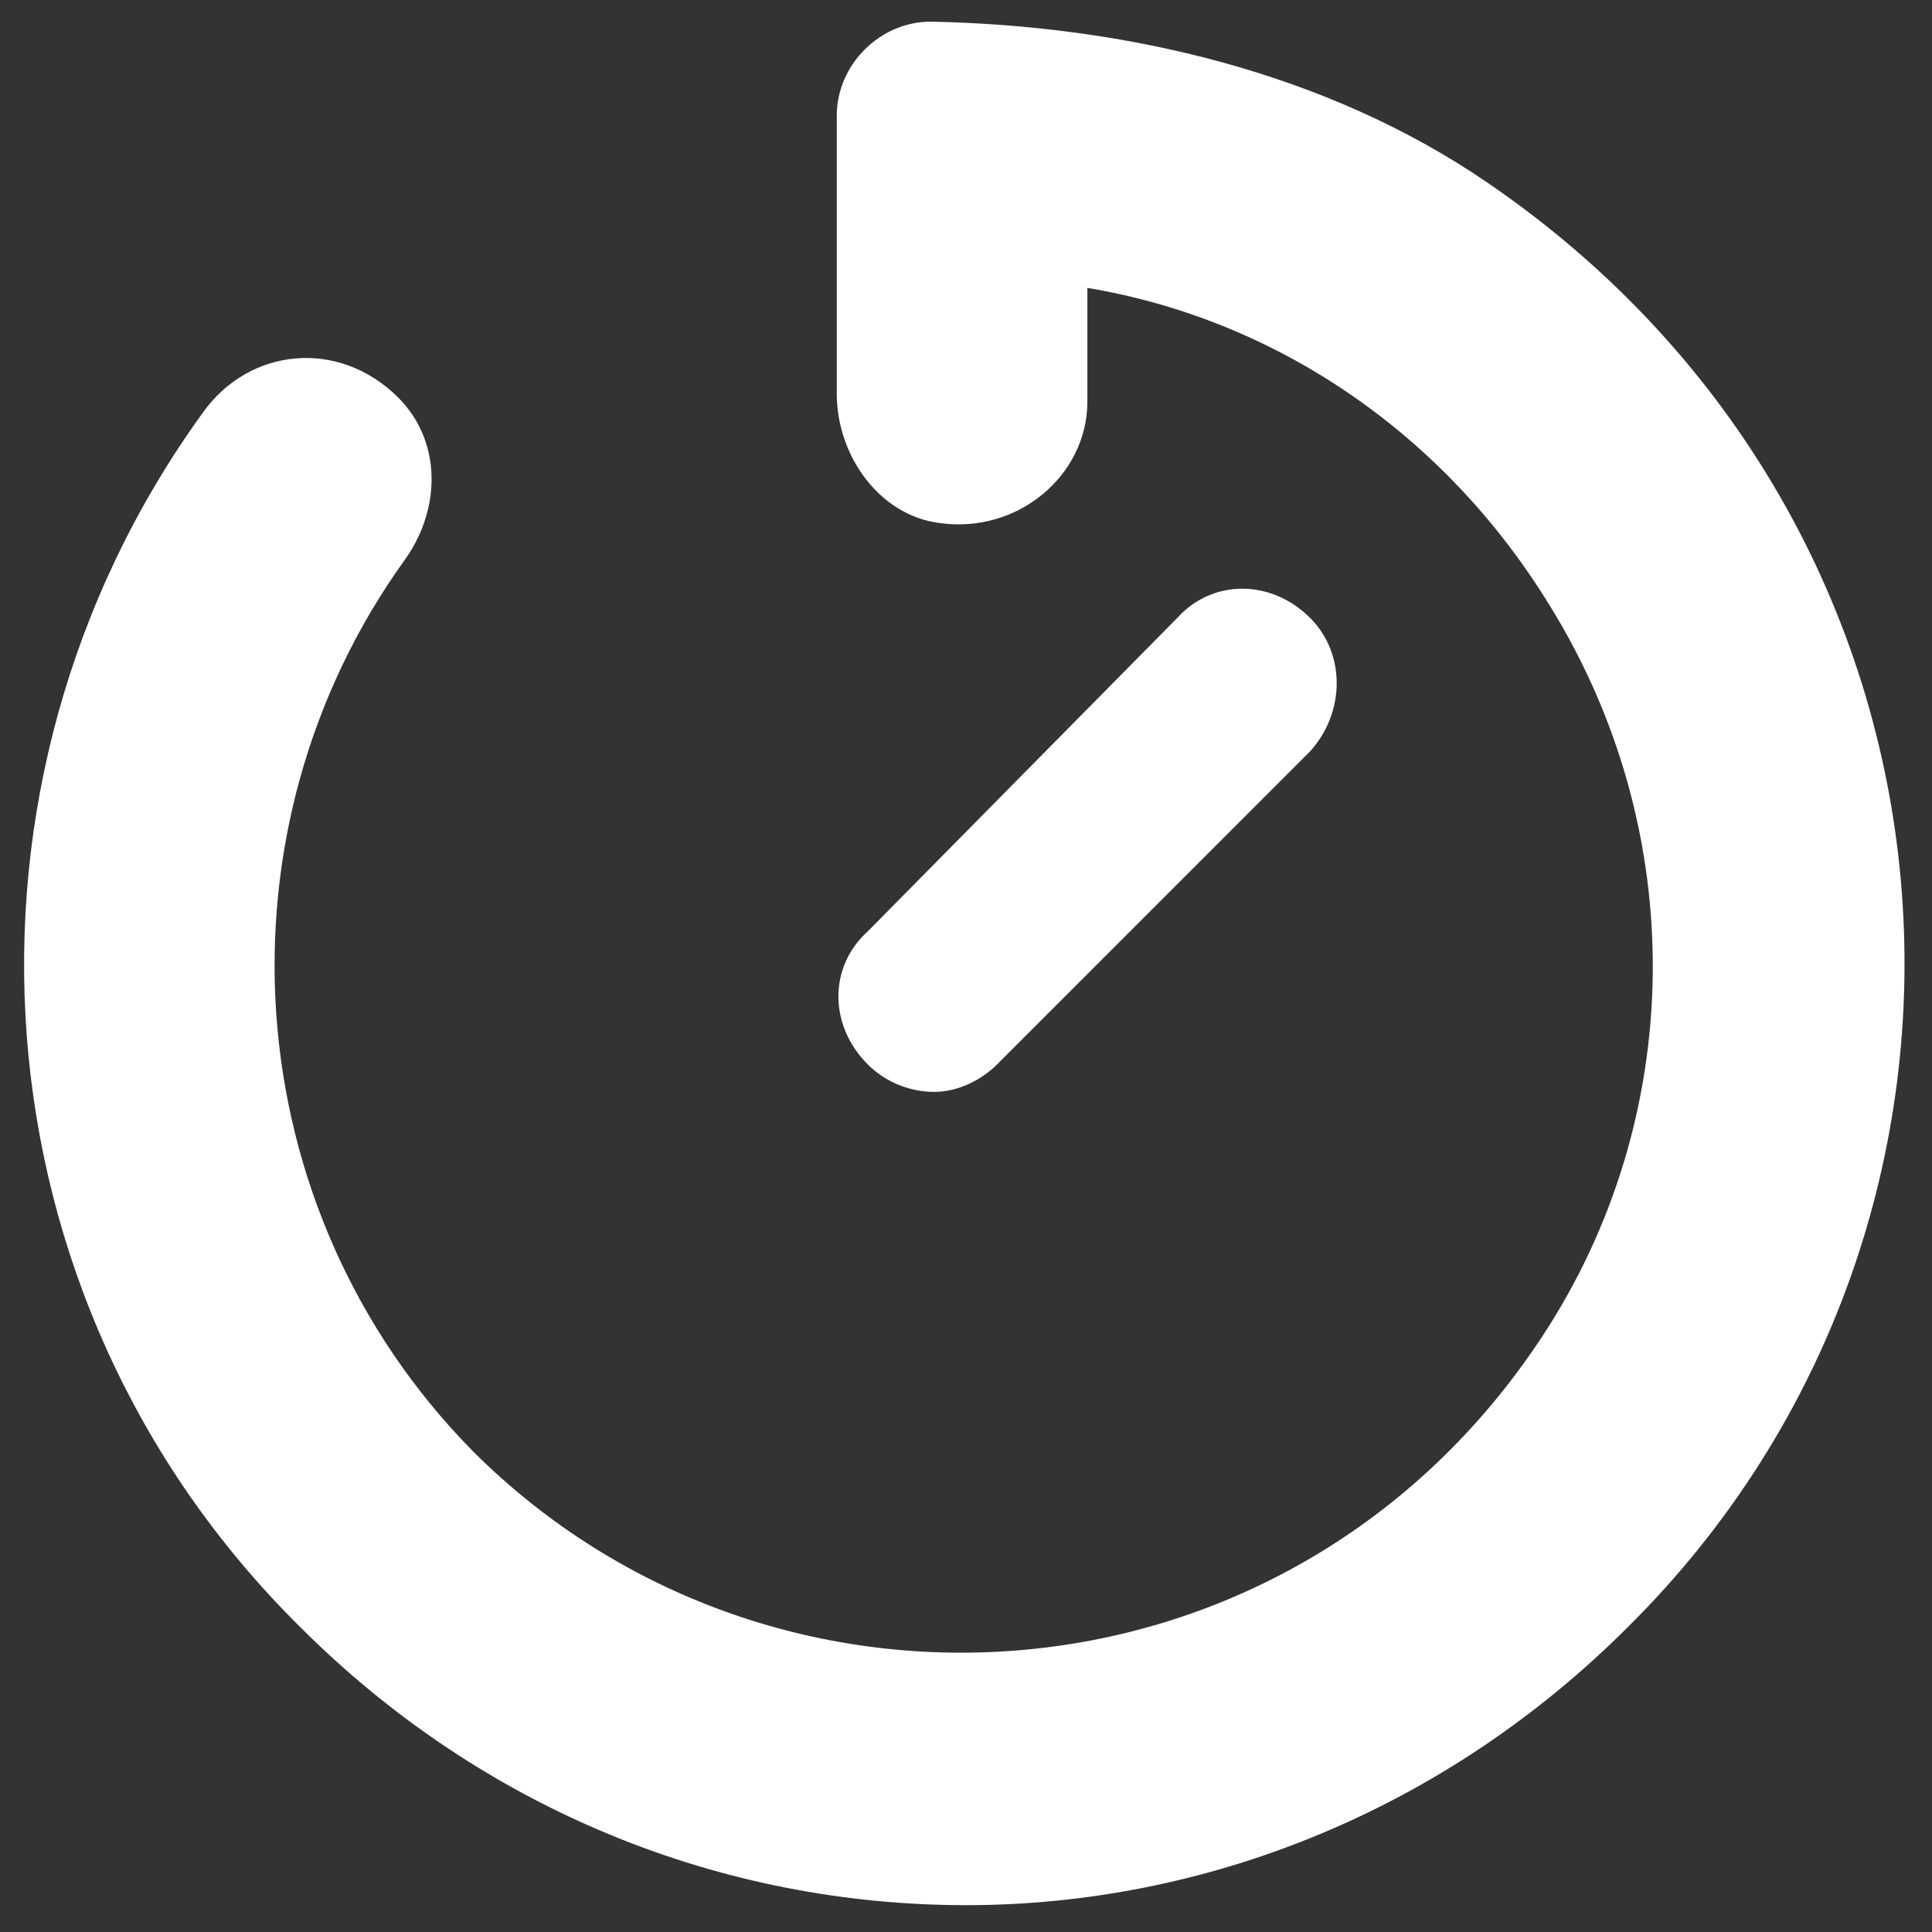 <?xml version="1.0" encoding="UTF-8"?>
<svg xmlns="http://www.w3.org/2000/svg" width="53" height="53" viewBox="0 0 53 53" fill="none">
  <rect x="0" y="0" width="53" height="53" fill="#333333" stroke="none"/>
  <path d="M40.787 4.998C54.645 14.451 55.934 33.465 44.654 44.637C39.606 49.685 33.053 52.264 26.5 52.264C19.84 52.264 13.287 49.685 8.238 44.637C-0.892 35.613 -1.752 21.434 5.553 11.336C6.842 9.51 9.313 9.295 10.924 10.906C12.106 12.088 12.106 13.914 11.139 15.31C5.768 22.723 6.412 33.143 12.965 39.803C21.236 48.074 35.416 47.107 42.291 36.688C46.266 30.672 46.373 22.83 42.506 16.6C39.606 11.873 34.986 8.758 29.83 7.898V11.014C29.83 13.055 27.897 14.666 25.748 14.344C24.137 14.129 22.955 12.518 22.955 10.799V3.172C22.955 1.775 24.137 0.594 25.533 0.594C30.904 0.701 36.383 1.99 40.787 4.998Z" fill="white"></path>
  <path d="M35.944 20.607L27.351 29.201C26.921 29.631 26.276 29.953 25.632 29.953C24.88 29.953 24.235 29.631 23.806 29.201C22.731 28.127 22.731 26.516 23.806 25.549L32.292 16.955C33.259 15.881 34.87 15.881 35.944 16.955C36.911 17.922 36.911 19.533 35.944 20.607Z" fill="white"></path>
</svg>
